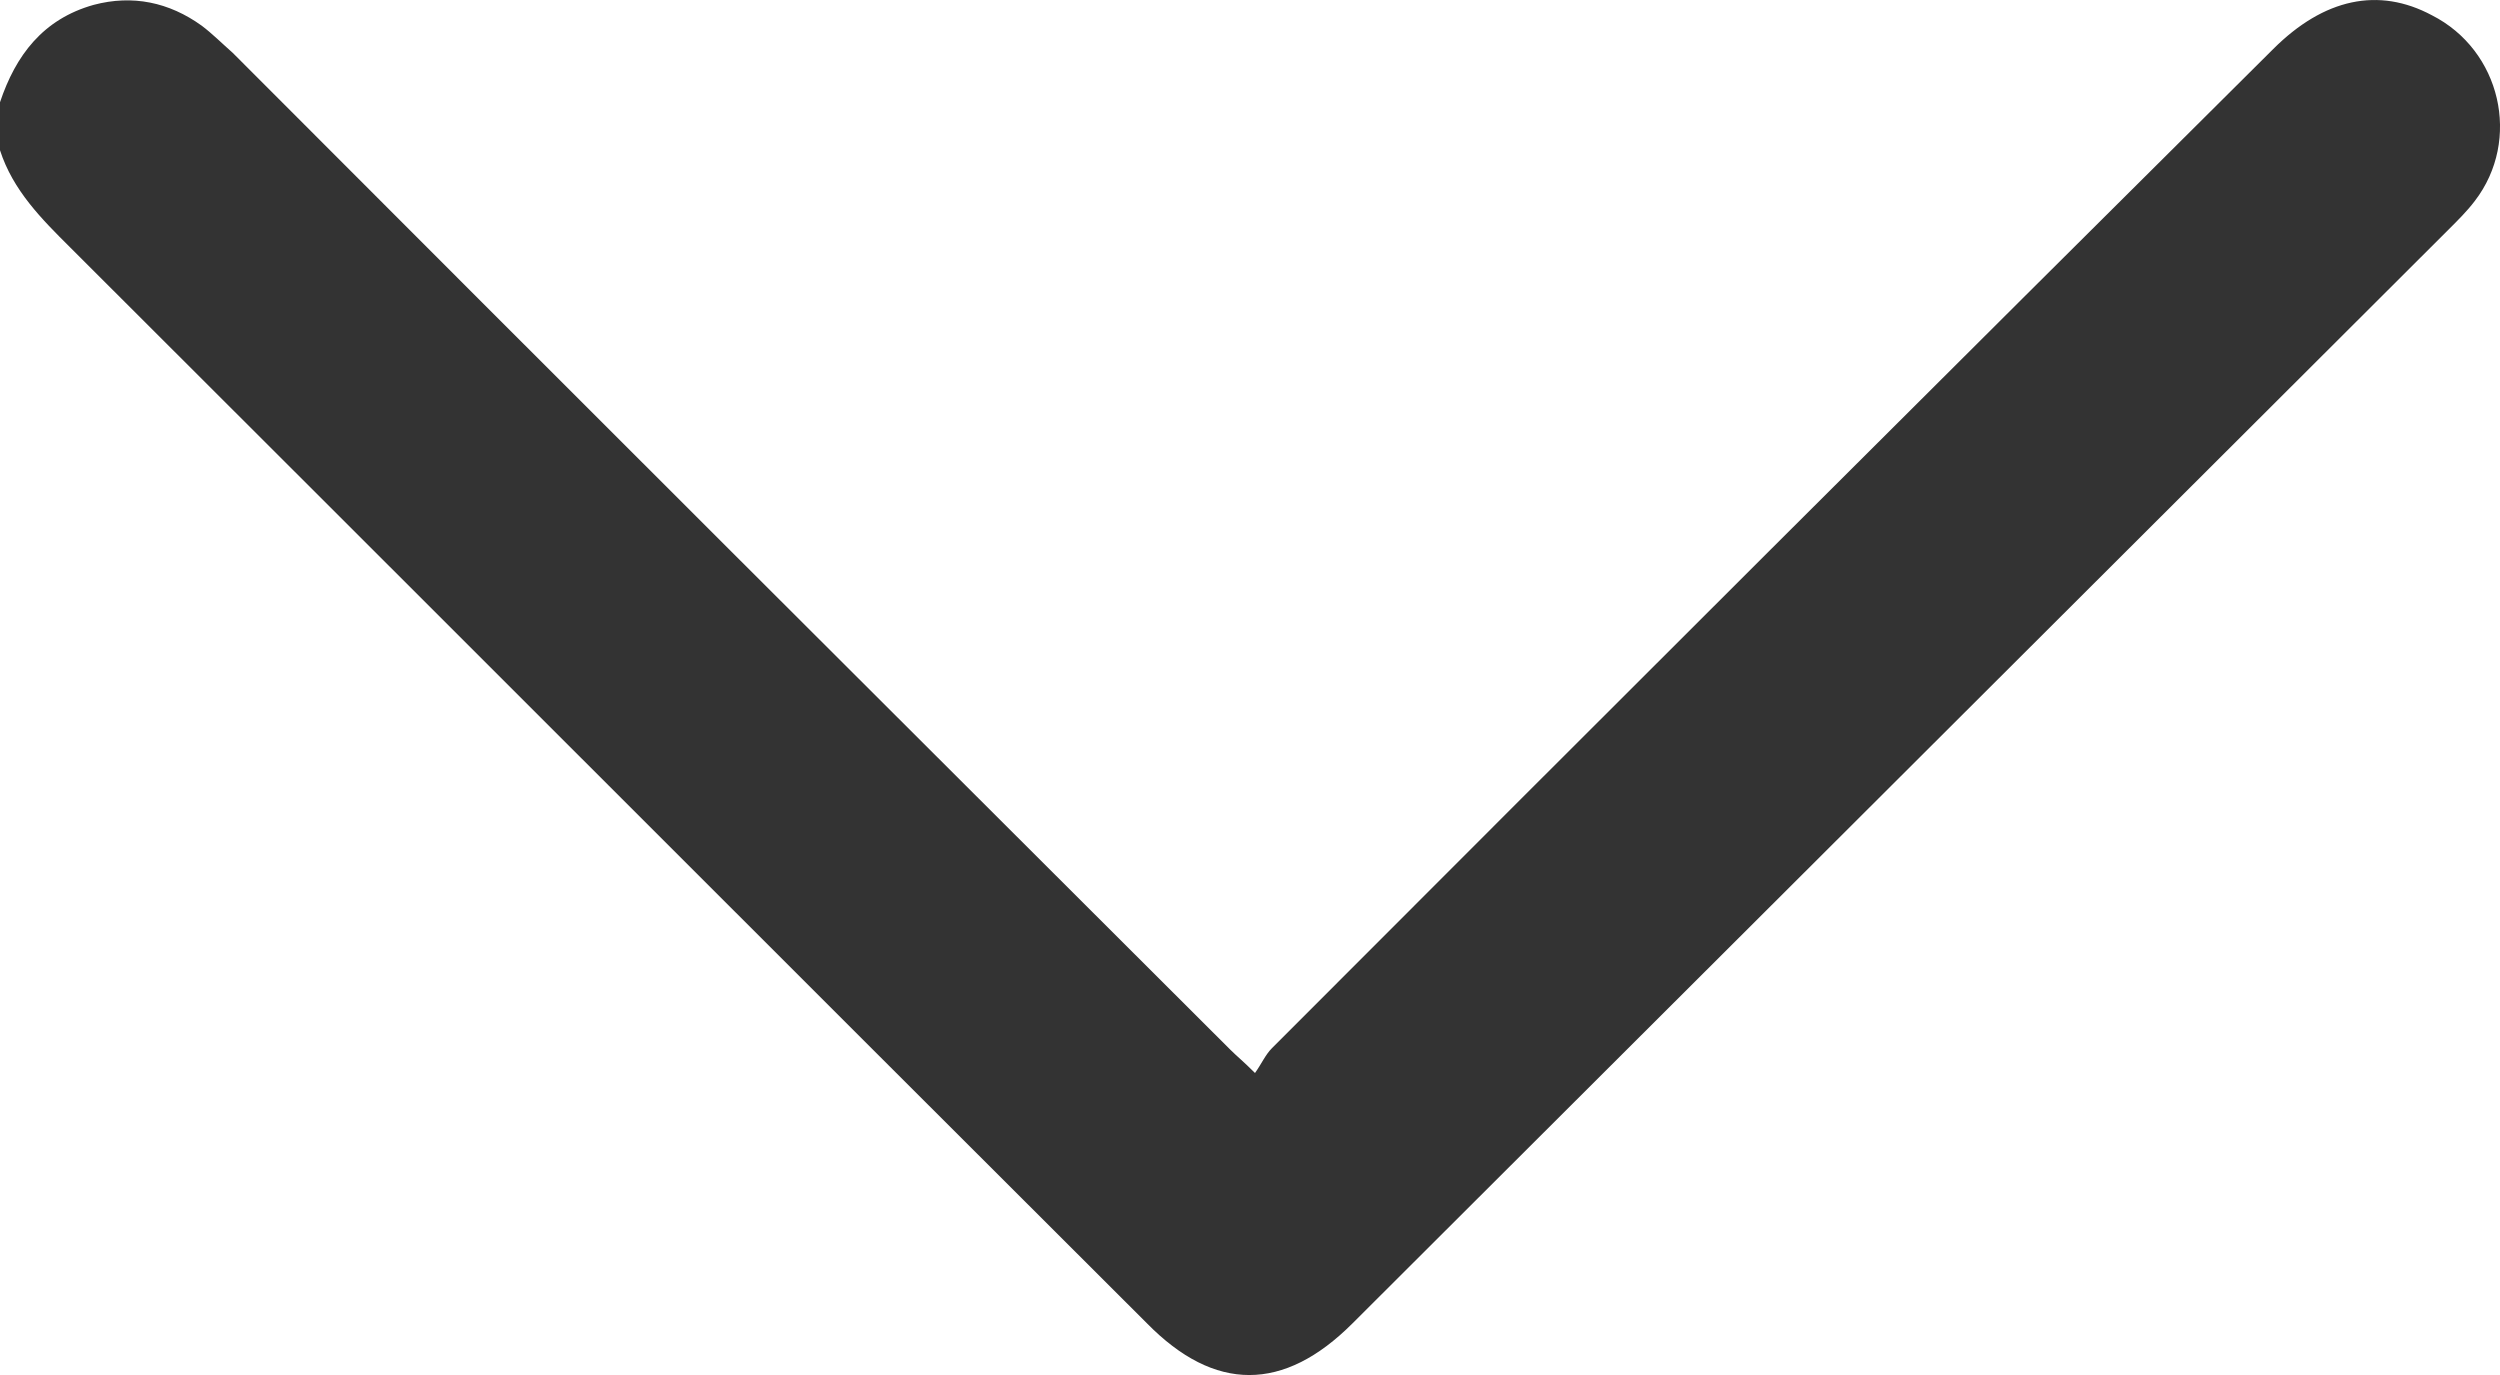 <svg width="20" height="11" viewBox="0 0 20 11" fill="none" xmlns="http://www.w3.org/2000/svg">
<path d="M0 0.818C0.125 0.444 0.343 0.153 0.749 0.039C1.061 -0.044 1.353 0.018 1.613 0.205C1.696 0.267 1.779 0.35 1.862 0.423C4.515 3.081 7.179 5.739 9.842 8.397C9.894 8.449 9.946 8.49 10.04 8.584C10.092 8.511 10.123 8.438 10.175 8.386C12.838 5.718 15.512 3.05 18.186 0.392C18.592 -0.013 19.029 -0.106 19.455 0.122C20.007 0.402 20.173 1.119 19.799 1.607C19.736 1.69 19.663 1.762 19.59 1.835C16.667 4.753 13.743 7.67 10.82 10.587C10.269 11.138 9.717 11.138 9.176 10.587C6.305 7.722 3.433 4.846 0.562 1.98C0.333 1.752 0.104 1.524 0 1.202C0 1.077 0 0.942 0 0.818Z" fill="#333333"/>
</svg>
